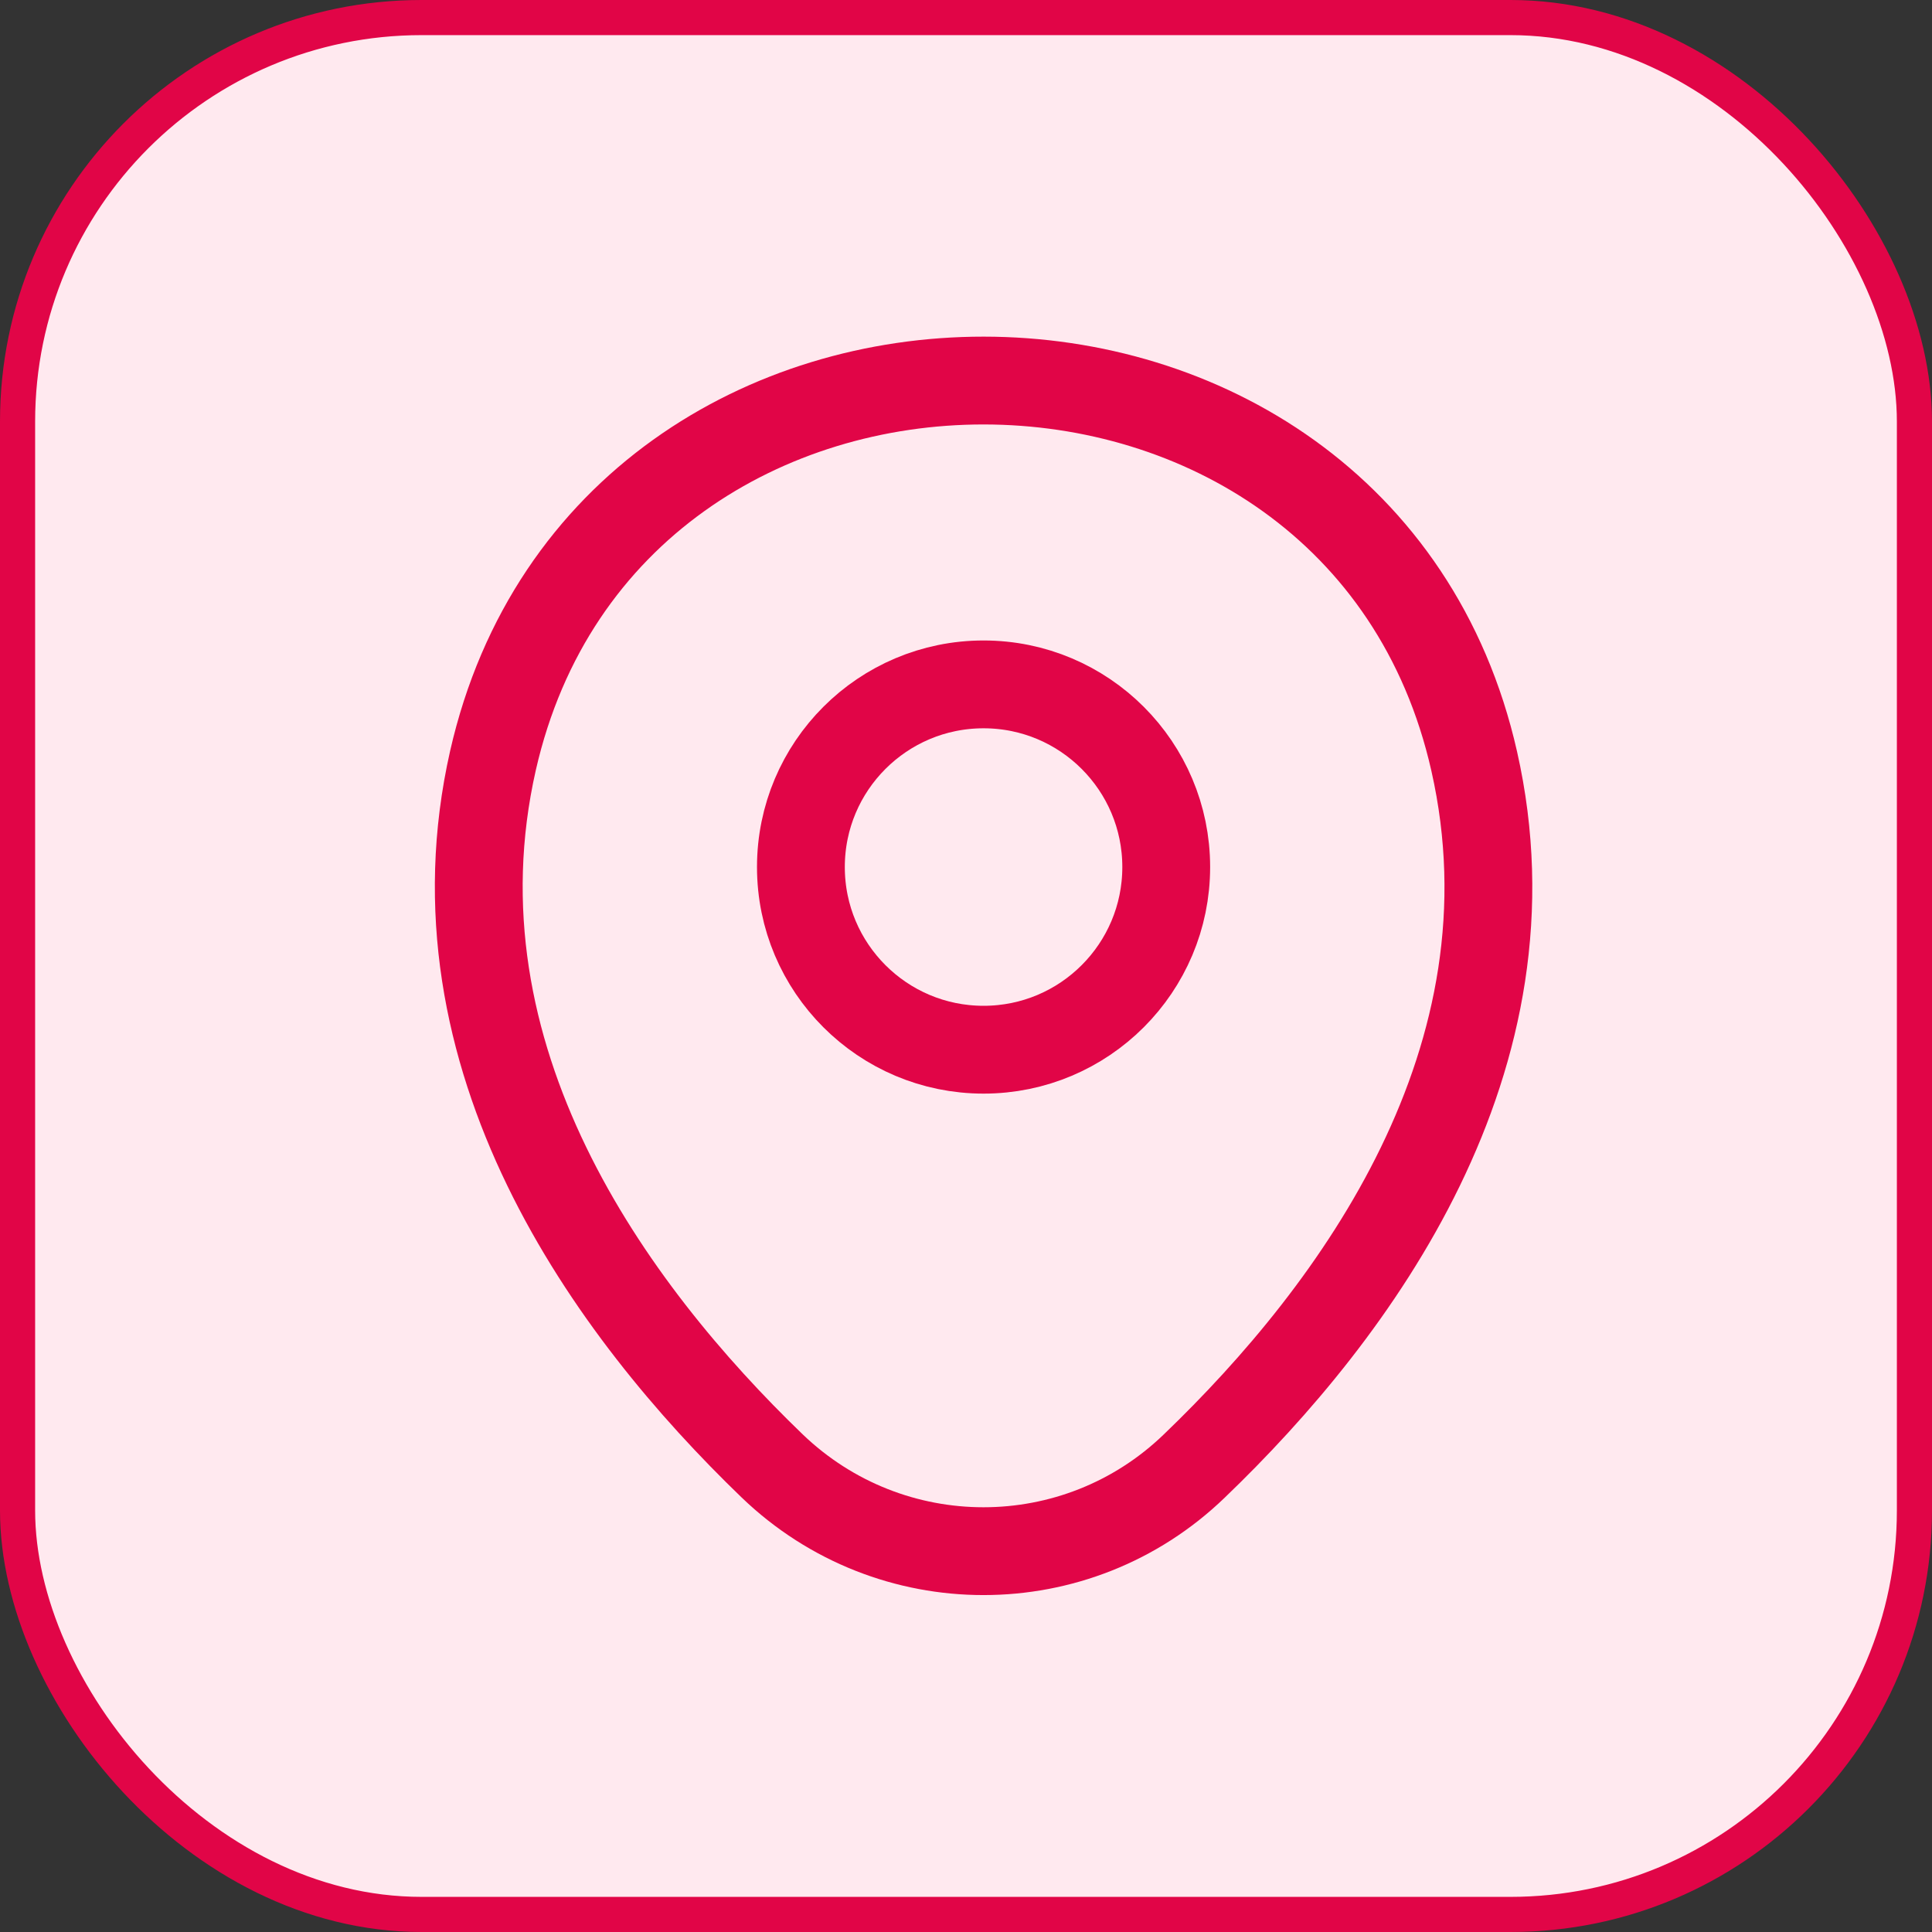 <svg width="55" height="55" viewBox="0 0 55 55" fill="none" xmlns="http://www.w3.org/2000/svg">
<rect x="0" y="0" width="55" height="55" fill="#333333" stroke="none"/>
<rect x="0.5" y="0.5" width="54" height="54" rx="11.5" fill="#FFE9EF"/>
<rect x="0.5" y="0.5" width="54" height="54" rx="11.5" stroke="#E10547"/>
<path d="M28 29.883C30.872 29.883 33.2 27.555 33.2 24.683C33.2 21.811 30.872 19.483 28 19.483C25.128 19.483 22.8 21.811 22.8 24.683C22.8 27.555 25.128 29.883 28 29.883Z" stroke="#E10547" stroke-width="2.5"/>
<path d="M14.034 21.65C17.317 7.217 38.7 7.233 41.967 21.667C43.883 30.133 38.617 37.3 34 41.733C30.65 44.967 25.35 44.967 21.983 41.733C17.384 37.3 12.117 30.117 14.034 21.65Z" stroke="#E10547" stroke-width="2.5"/>
</svg>
